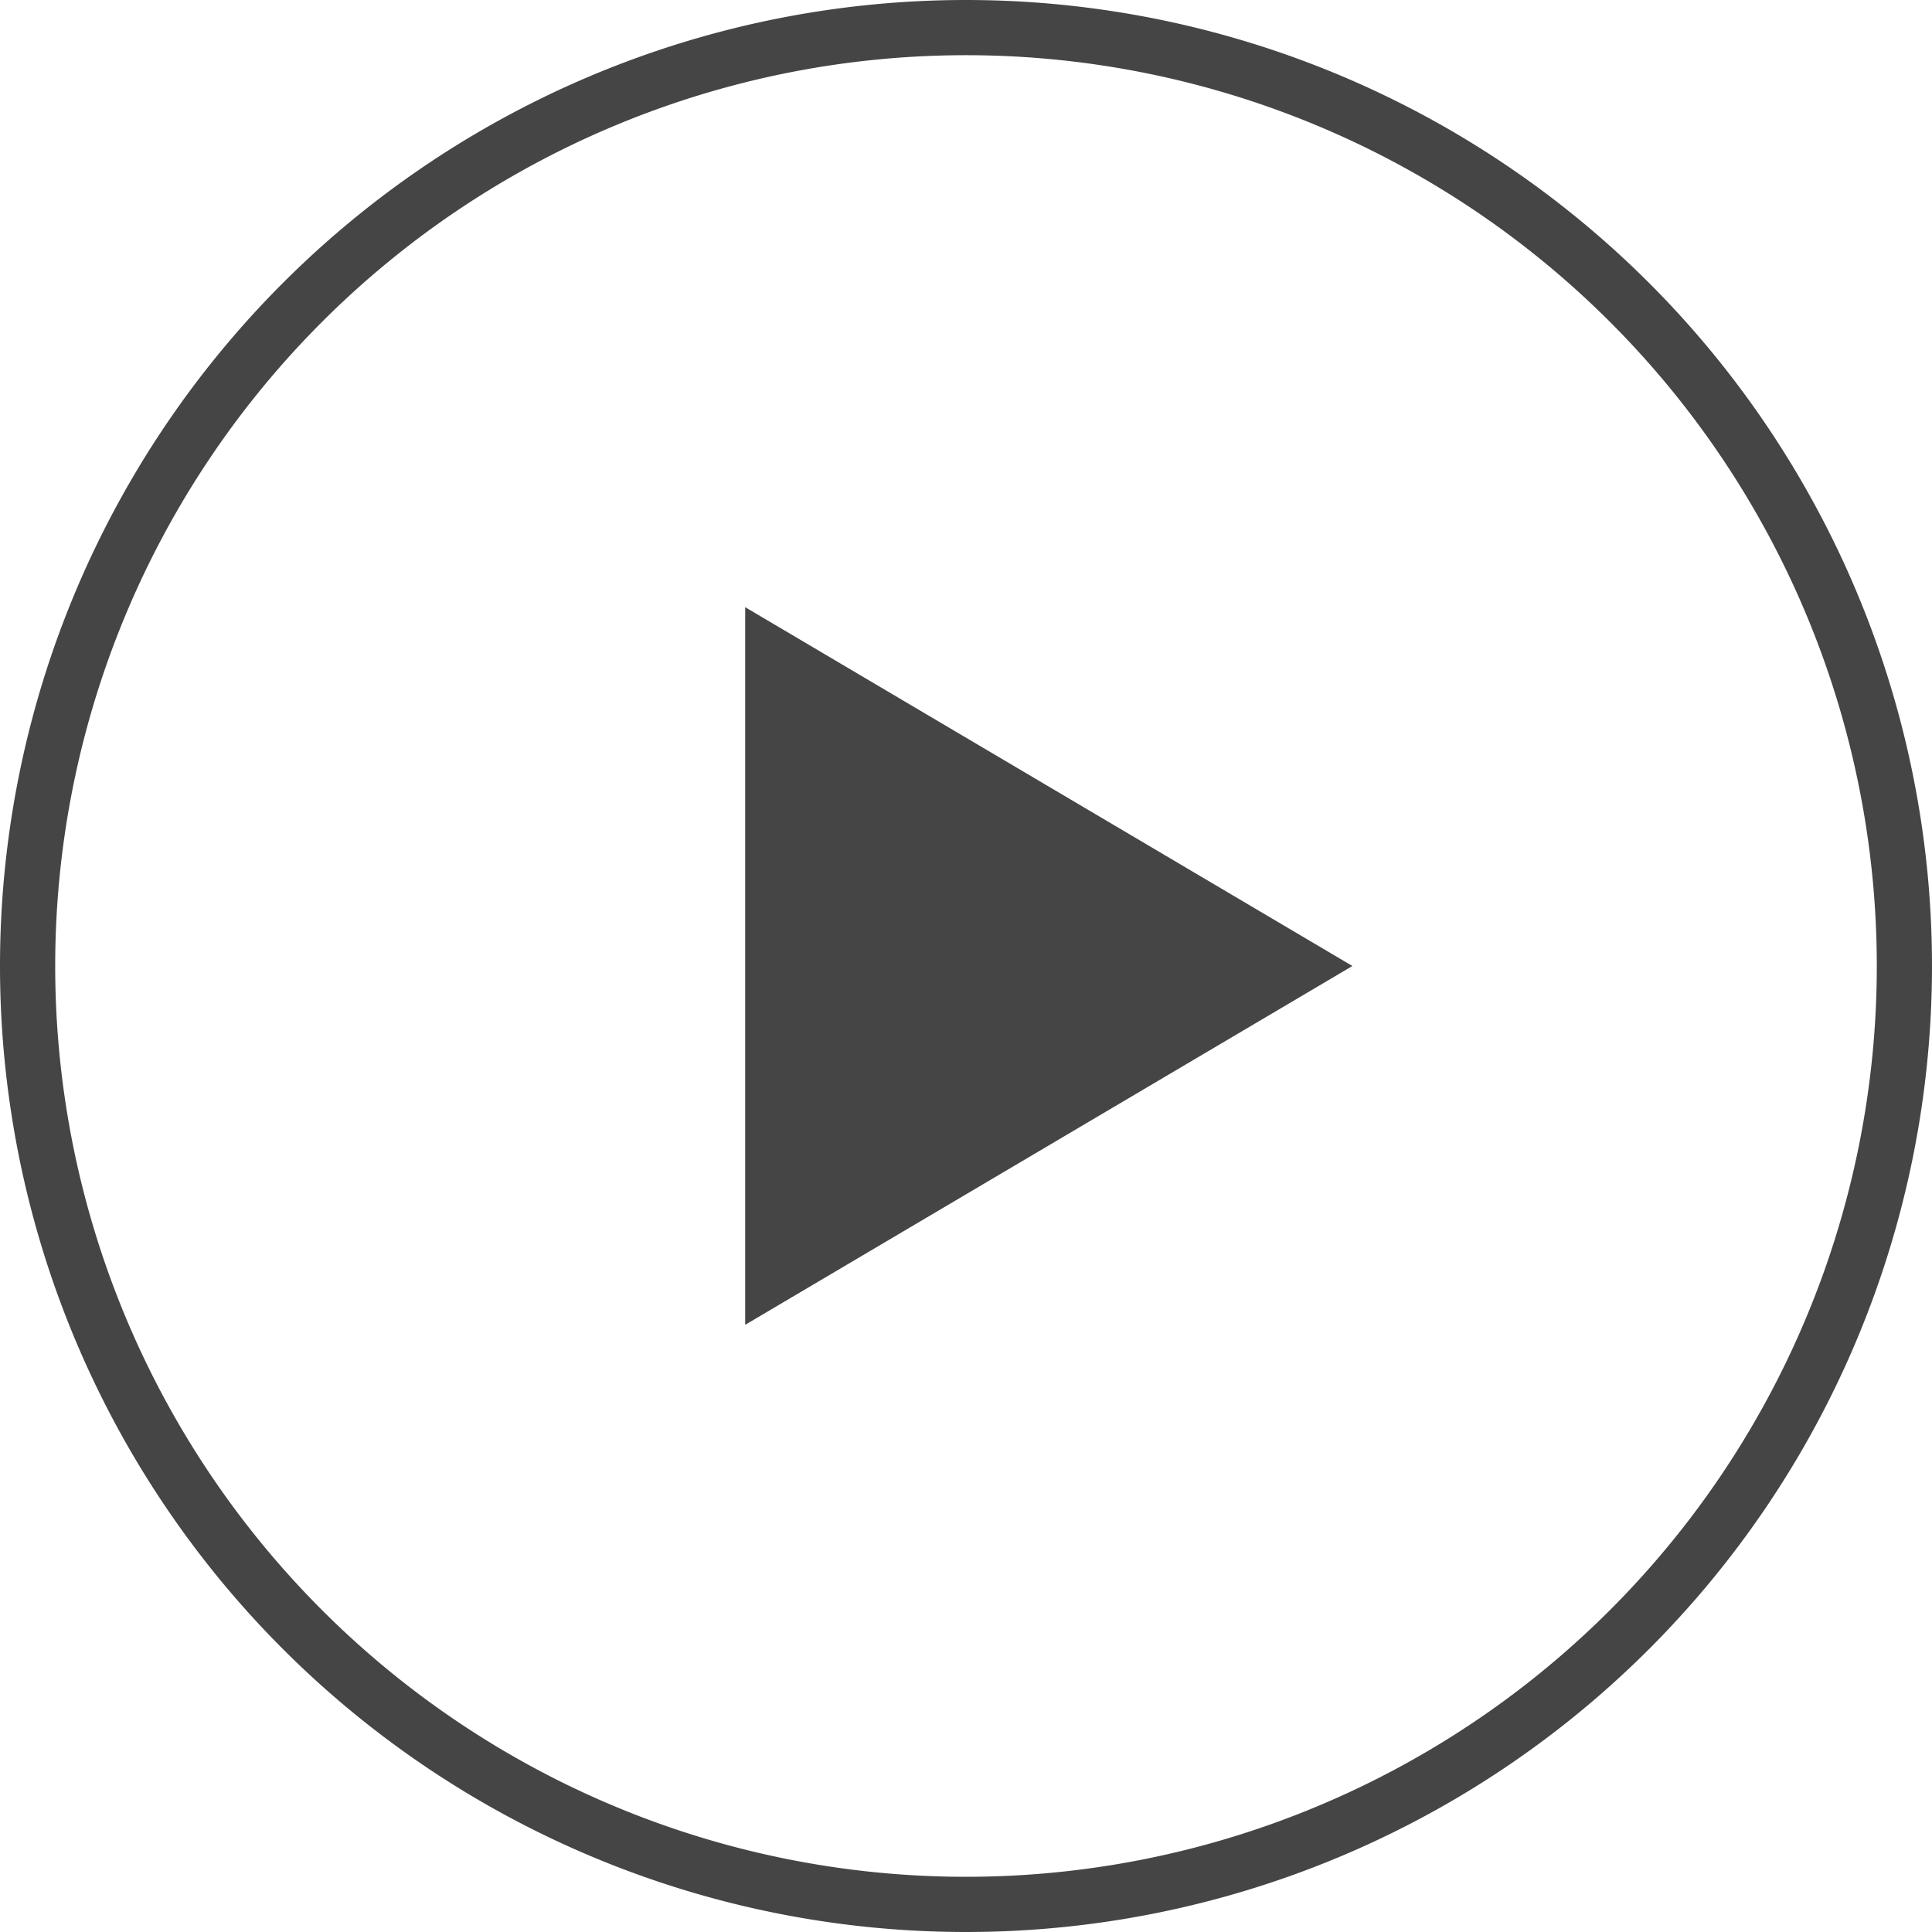 <svg xmlns="http://www.w3.org/2000/svg" width="70" height="70" viewBox="0 0 70 70"><defs><style>.a{fill:#454545;}.b{fill:none;stroke:#454545;stroke-miterlimit:10;stroke-width:2px;fill-rule:evenodd;}</style></defs><title>play-video-icon</title><path class="a" d="M49,35,27,48V22Z"/><path class="b" d="M35,1A34,34,0,1,1,1,35,34,34,0,0,1,35,1Z"/></svg>